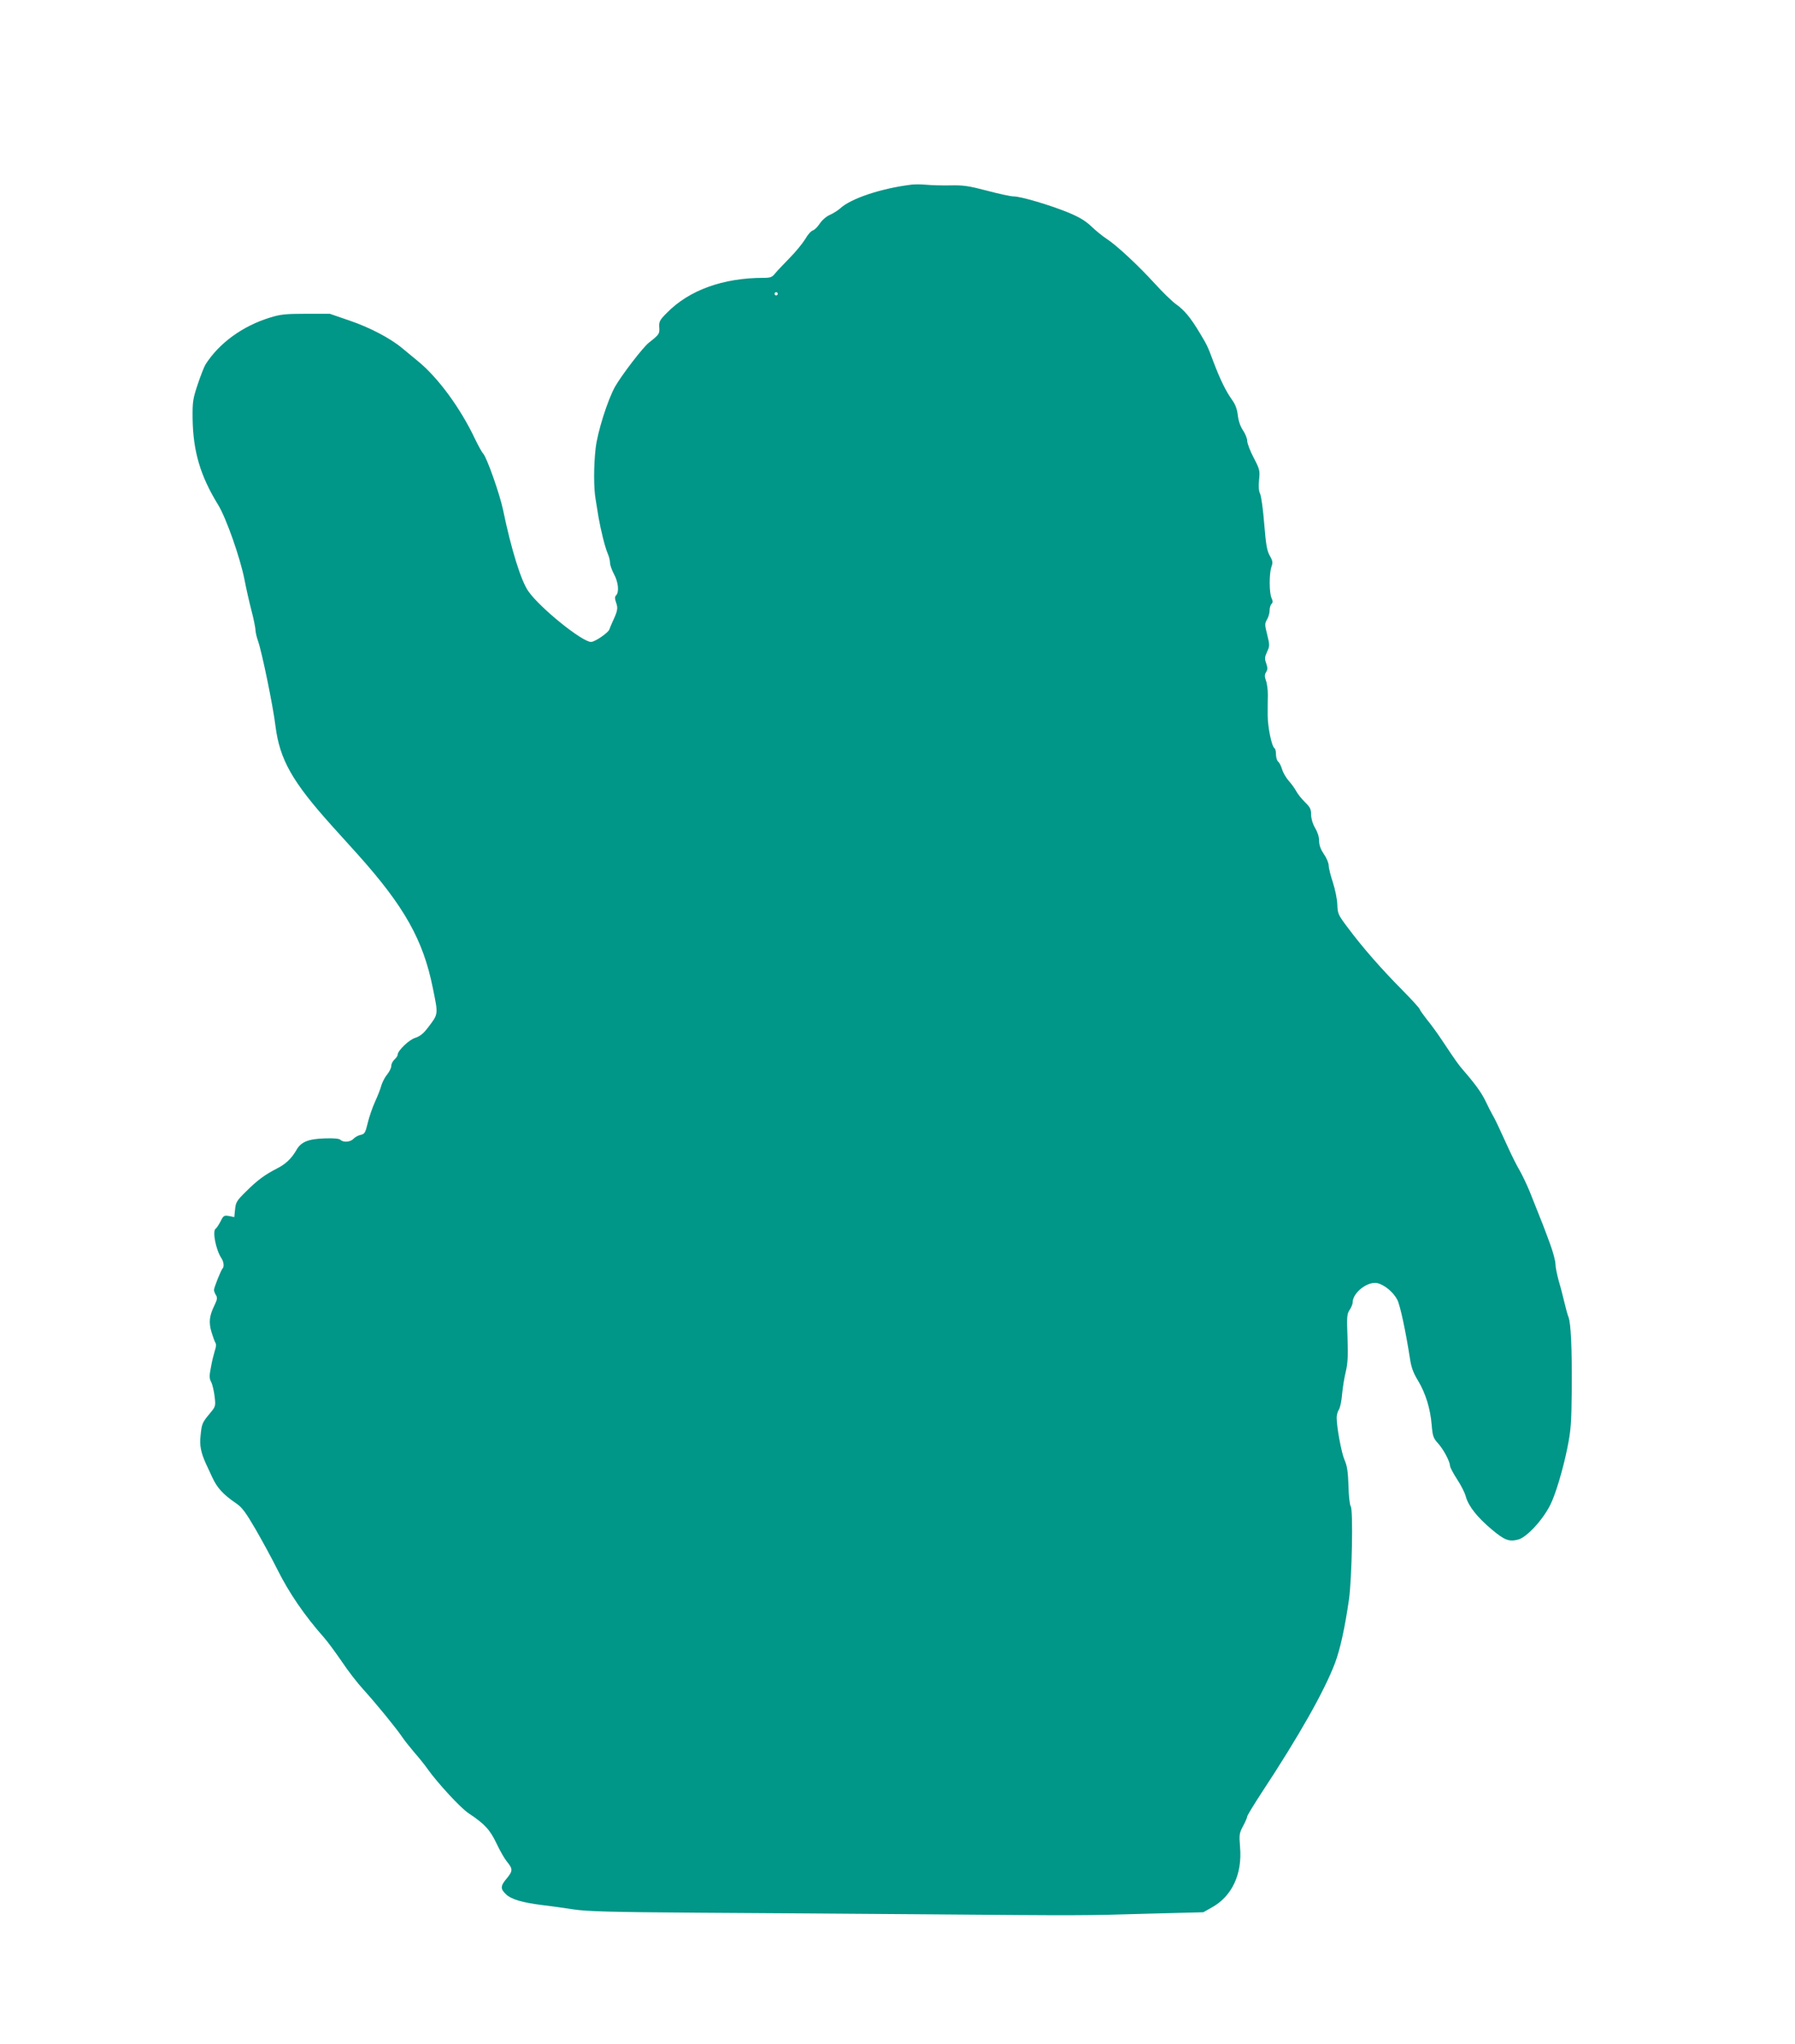 <?xml version="1.0" standalone="no"?>
<!DOCTYPE svg PUBLIC "-//W3C//DTD SVG 20010904//EN"
 "http://www.w3.org/TR/2001/REC-SVG-20010904/DTD/svg10.dtd">
<svg version="1.0" xmlns="http://www.w3.org/2000/svg"
 width="1124pt" height="1280pt" viewBox="0 0 1124 1280"
 preserveAspectRatio="xMidYMid meet">
<g transform="translate(0,1280) scale(0.1,-0.1)"
fill="#009688" stroke="none">
<path d="M5710 11644 c-191 -23 -383 -87 -450 -150 -14 -12 -42 -30 -62 -39
-22 -9 -48 -31 -64 -54 -14 -22 -34 -41 -44 -44 -11 -3 -32 -26 -47 -53 -16
-26 -59 -80 -98 -119 -38 -39 -80 -83 -92 -98 -18 -23 -29 -27 -72 -27 -253 0
-466 -77 -605 -219 -45 -45 -50 -55 -48 -90 3 -42 0 -46 -65 -97 -38 -30 -171
-204 -212 -276 -47 -85 -109 -282 -121 -383 -13 -113 -13 -252 0 -324 5 -31
13 -81 18 -111 14 -80 41 -190 58 -228 8 -18 14 -44 14 -57 0 -13 11 -45 25
-71 27 -50 33 -112 13 -132 -9 -9 -9 -20 0 -46 13 -35 9 -53 -23 -121 -7 -16
-16 -37 -19 -46 -6 -21 -91 -79 -115 -79 -56 0 -322 215 -393 318 -46 66 -107
263 -158 509 -21 100 -101 326 -124 352 -9 9 -31 50 -51 91 -92 195 -233 387
-360 490 -33 27 -77 63 -97 80 -74 62 -204 130 -328 172 l-125 43 -150 0
c-129 0 -161 -4 -225 -24 -172 -53 -318 -160 -403 -293 -9 -15 -31 -71 -49
-125 -30 -90 -33 -108 -32 -213 3 -206 48 -359 159 -540 51 -82 139 -333 166
-470 10 -53 30 -141 44 -195 14 -53 25 -109 25 -124 1 -14 8 -44 16 -66 23
-64 94 -406 109 -532 27 -210 104 -347 352 -623 62 -69 137 -152 167 -185 288
-322 406 -532 466 -831 35 -171 36 -162 -31 -250 -28 -37 -50 -54 -78 -63 -39
-11 -111 -81 -111 -106 0 -7 -9 -20 -20 -30 -11 -10 -20 -28 -20 -41 0 -12
-12 -36 -26 -53 -14 -17 -30 -48 -36 -68 -5 -21 -23 -66 -39 -101 -16 -35 -37
-95 -46 -133 -15 -63 -20 -71 -45 -76 -15 -3 -35 -14 -44 -24 -19 -21 -64 -25
-82 -7 -8 8 -41 11 -99 9 -102 -3 -149 -22 -177 -73 -30 -52 -67 -88 -121
-115 -76 -39 -124 -74 -194 -144 -58 -57 -65 -68 -69 -112 l-5 -49 -33 7 c-31
5 -35 3 -53 -34 -12 -22 -25 -42 -31 -46 -21 -13 1 -129 35 -182 16 -23 20
-55 9 -66 -10 -10 -54 -120 -54 -135 0 -7 5 -21 12 -32 10 -16 9 -27 -9 -64
-32 -66 -37 -105 -19 -167 9 -30 20 -60 25 -68 6 -9 4 -28 -4 -50 -6 -20 -18
-66 -24 -102 -11 -56 -11 -71 2 -95 8 -16 17 -57 21 -90 7 -60 6 -62 -29 -104
-48 -58 -52 -65 -59 -140 -7 -62 2 -106 33 -175 5 -11 23 -50 40 -86 31 -67
67 -107 152 -165 35 -24 59 -57 119 -160 41 -71 102 -183 135 -249 74 -149
171 -291 294 -430 24 -27 74 -96 112 -151 37 -56 98 -135 136 -176 78 -86 203
-239 241 -295 14 -21 49 -65 77 -98 29 -33 67 -80 84 -105 64 -89 205 -242
255 -275 101 -67 134 -103 175 -189 21 -45 50 -95 63 -111 40 -49 40 -60 3
-106 -42 -49 -43 -67 -7 -101 32 -32 105 -53 227 -68 50 -6 137 -18 195 -27
87 -13 224 -17 790 -21 377 -2 1020 -7 1430 -10 966 -8 975 -8 1380 4 l345 9
53 30 c126 69 192 209 177 379 -6 76 -5 86 19 131 14 26 26 53 26 60 0 6 42
75 93 153 231 351 389 630 456 806 32 84 62 219 88 399 19 138 27 565 11 584
-6 8 -13 66 -14 129 -3 90 -9 126 -25 162 -19 44 -49 204 -49 265 0 15 6 38
14 50 8 12 17 56 20 97 4 41 14 104 23 140 12 50 15 97 11 211 -5 132 -4 150
13 176 10 15 19 36 19 46 0 61 91 133 153 122 44 -9 102 -56 127 -105 18 -36
52 -195 79 -368 8 -54 21 -90 50 -137 48 -80 78 -177 86 -279 6 -70 10 -82 41
-116 34 -38 73 -112 74 -140 0 -9 20 -46 43 -82 24 -36 50 -86 56 -111 17 -60
72 -129 161 -204 82 -69 110 -79 167 -64 53 14 153 122 200 216 33 64 81 225
108 360 22 109 25 156 27 353 2 271 -5 427 -21 466 -6 15 -17 56 -25 90 -8 33
-23 94 -35 133 -11 40 -21 88 -21 107 0 19 -15 76 -34 127 -32 88 -50 135
-128 329 -17 41 -45 100 -62 130 -18 30 -51 96 -73 145 -59 129 -81 177 -98
205 -8 14 -27 51 -42 83 -26 54 -64 107 -142 197 -30 35 -39 47 -135 191 -27
41 -69 98 -93 127 -23 30 -43 58 -43 62 0 5 -48 58 -107 118 -133 134 -250
268 -339 387 -65 86 -68 92 -70 151 -1 34 -14 96 -28 139 -14 42 -26 90 -26
105 0 15 -13 47 -30 71 -20 30 -30 56 -30 84 0 25 -10 55 -25 80 -15 25 -24
55 -25 82 0 36 -6 48 -39 80 -21 21 -46 52 -54 68 -9 17 -30 46 -47 65 -17 19
-36 52 -42 73 -6 20 -17 42 -25 48 -7 6 -13 26 -13 45 0 18 -4 35 -9 38 -18
11 -43 133 -43 206 0 41 0 100 1 130 0 30 -5 70 -12 88 -9 26 -9 37 1 53 10
16 10 27 1 54 -11 29 -10 40 5 73 17 37 17 42 1 107 -16 63 -16 70 -1 96 9 15
16 40 16 56 0 16 5 34 12 41 9 9 9 18 0 37 -15 33 -15 152 -1 194 10 28 9 38
-10 71 -18 32 -24 69 -35 202 -7 90 -19 174 -26 187 -8 17 -10 44 -6 86 6 58
4 66 -34 139 -22 42 -40 89 -40 104 0 15 -12 45 -26 66 -17 25 -29 59 -33 95
-5 41 -16 70 -39 101 -37 53 -72 124 -114 235 -37 100 -41 106 -86 181 -56 94
-97 143 -147 178 -25 18 -85 76 -133 129 -104 114 -240 241 -302 281 -25 16
-68 51 -96 78 -38 36 -77 59 -147 88 -116 47 -295 100 -340 100 -17 0 -93 16
-167 36 -115 30 -149 35 -230 33 -52 -1 -120 1 -150 4 -30 3 -71 3 -90 1z
m-840 -684 c0 -5 -4 -10 -10 -10 -5 0 -10 5 -10 10 0 6 5 10 10 10 6 0 10 -4
10 -10z"/>
</g>
</svg>
